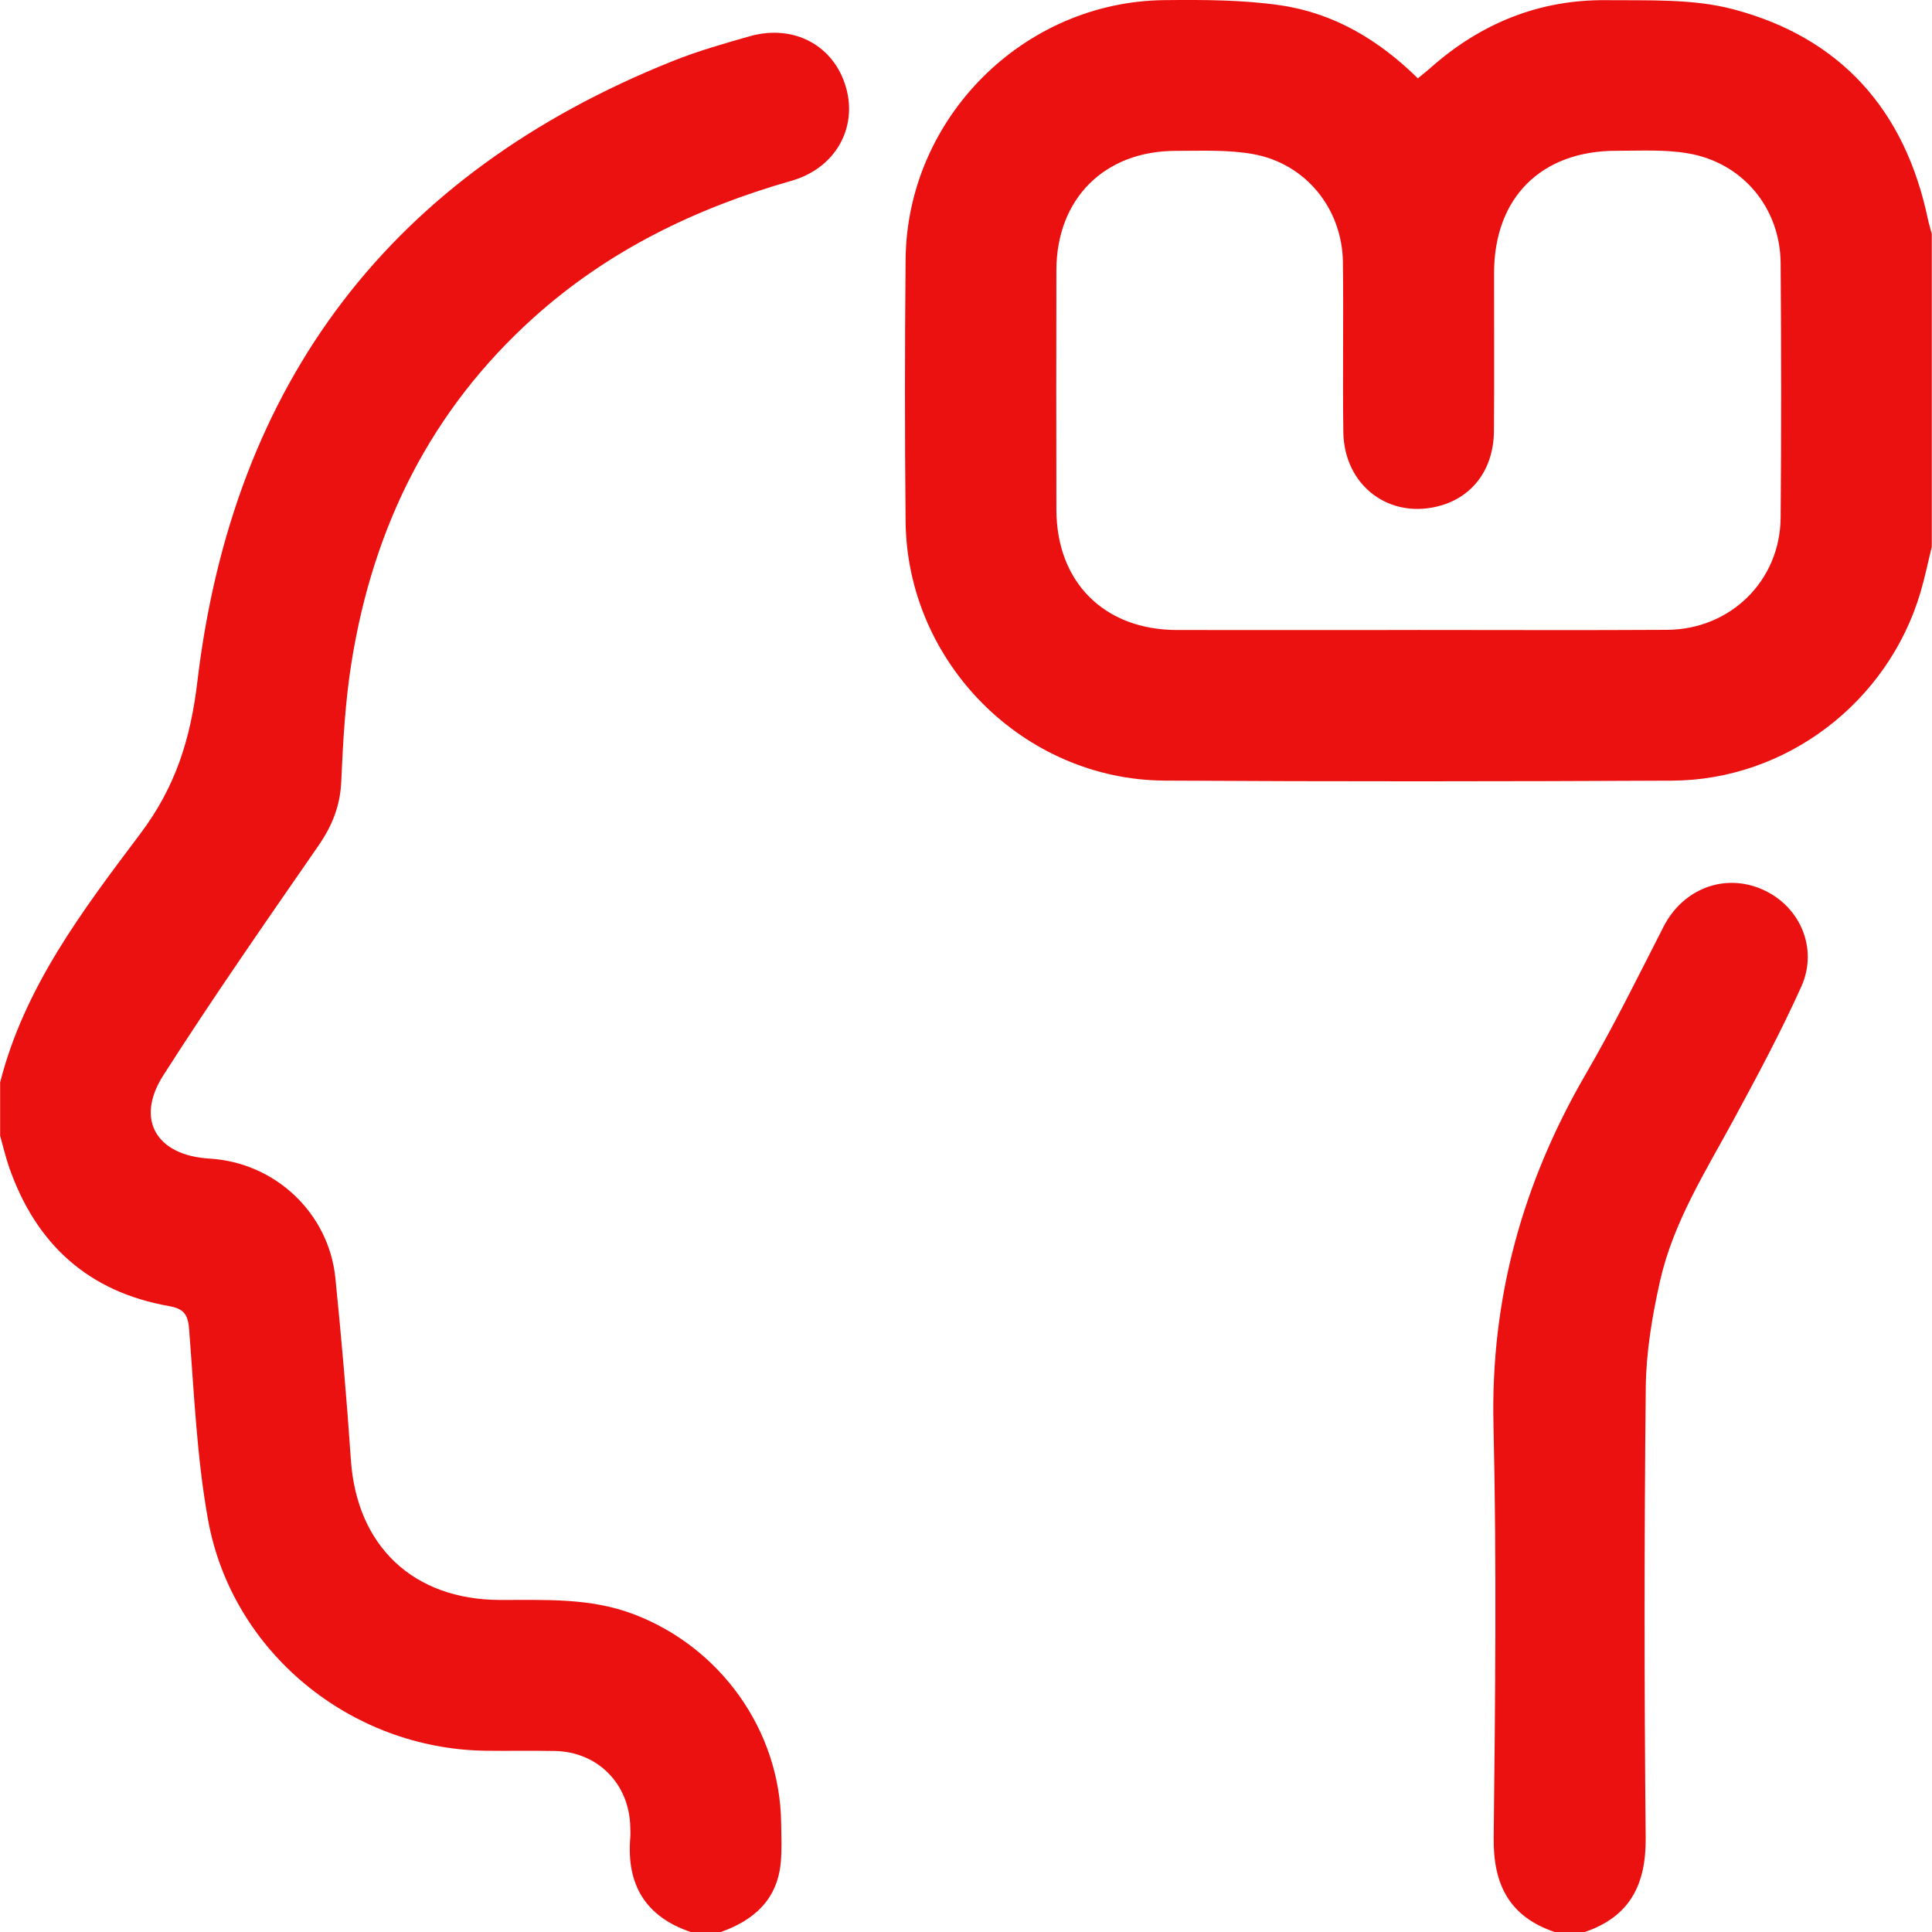 <svg width="46" height="46" viewBox="0 0 46 46" fill="none" xmlns="http://www.w3.org/2000/svg">
<g clip-path="url(#clip0_1164_12278)">
<path d="M45.994 13.022C45.905 13.384 45.831 13.75 45.725 14.106C44.952 16.72 42.53 18.575 39.81 18.587C35.783 18.606 31.757 18.61 27.73 18.586C24.372 18.566 21.595 15.776 21.562 12.417C21.541 10.336 21.542 8.255 21.562 6.174C21.594 2.814 24.365 0.037 27.725 0.003C28.651 -0.006 29.588 -0.006 30.499 0.128C31.758 0.314 32.828 0.949 33.758 1.865C33.866 1.776 33.969 1.697 34.066 1.61C35.257 0.555 36.649 -0.011 38.238 0.004C39.251 0.014 40.304 -0.034 41.267 0.22C43.824 0.895 45.362 2.623 45.903 5.222C45.928 5.337 45.964 5.45 45.994 5.565V13.022ZM33.767 14.999C35.743 14.999 37.718 15.008 39.693 14.996C41.203 14.986 42.382 13.828 42.396 12.329C42.414 10.309 42.411 8.288 42.396 6.268C42.387 4.951 41.494 3.873 40.19 3.651C39.636 3.556 39.058 3.591 38.49 3.59C36.694 3.588 35.576 4.706 35.573 6.496C35.571 7.754 35.58 9.01 35.57 10.268C35.562 11.151 35.083 11.809 34.314 12.034C33.099 12.389 32.001 11.575 31.984 10.284C31.966 8.937 31.991 7.59 31.974 6.243C31.958 4.968 31.088 3.892 29.831 3.668C29.235 3.562 28.61 3.592 27.999 3.592C26.295 3.591 25.156 4.732 25.152 6.432C25.148 8.333 25.149 10.234 25.152 12.134C25.155 13.862 26.291 14.997 28.022 15C29.937 15.003 31.853 15 33.768 15L33.767 14.999Z" fill="#EC1111"/>
<path d="M0 25.783C0.576 23.502 1.977 21.665 3.344 19.846C4.18 18.734 4.536 17.599 4.699 16.23C5.548 9.098 9.317 4.136 16.015 1.455C16.609 1.217 17.23 1.039 17.848 0.864C18.903 0.564 19.862 1.085 20.145 2.088C20.419 3.061 19.881 4.009 18.843 4.305C16.567 4.954 14.486 5.963 12.715 7.554C10.265 9.754 8.889 12.535 8.372 15.754C8.22 16.697 8.167 17.658 8.125 18.613C8.099 19.194 7.905 19.669 7.578 20.141C6.328 21.948 5.071 23.752 3.888 25.604C3.212 26.662 3.729 27.512 4.989 27.586C6.543 27.676 7.828 28.875 7.985 30.427C8.131 31.87 8.256 33.318 8.355 34.765C8.496 36.81 9.839 38.087 11.895 38.094C12.97 38.098 14.044 38.037 15.087 38.433C17.156 39.22 18.569 41.194 18.599 43.401C18.603 43.715 18.619 44.032 18.59 44.343C18.509 45.227 17.954 45.72 17.163 46H16.444C15.37 45.635 14.914 44.873 15.006 43.759C15.013 43.67 15.008 43.579 15.006 43.49C14.98 42.467 14.229 41.709 13.208 41.69C12.655 41.679 12.1 41.692 11.546 41.684C8.346 41.635 5.523 39.336 4.953 36.184C4.683 34.688 4.622 33.151 4.501 31.631C4.473 31.278 4.358 31.157 4.018 31.096C2.104 30.758 0.862 29.625 0.223 27.809C0.135 27.559 0.075 27.298 0.003 27.041C0.003 26.622 0.003 26.202 0.003 25.784L0 25.783Z" fill="#EC1111"/>
<path d="M37.014 46C35.941 45.635 35.551 44.876 35.564 43.761C35.6 40.484 35.636 37.205 35.559 33.929C35.488 30.902 36.259 28.145 37.77 25.549C38.431 24.414 39.01 23.232 39.609 22.062C40.07 21.164 41.052 20.781 41.956 21.175C42.852 21.564 43.301 22.576 42.887 23.494C42.403 24.568 41.845 25.611 41.283 26.648C40.607 27.896 39.837 29.106 39.523 30.508C39.338 31.334 39.194 32.188 39.185 33.031C39.148 36.607 39.148 40.184 39.183 43.761C39.193 44.875 38.805 45.635 37.733 46H37.014Z" fill="#EC1111"/>
</g>
<defs>
<clipPath id="clip0_1164_12278">
<rect width="46" height="46" fill="white"/>
</clipPath>
</defs>
</svg>
